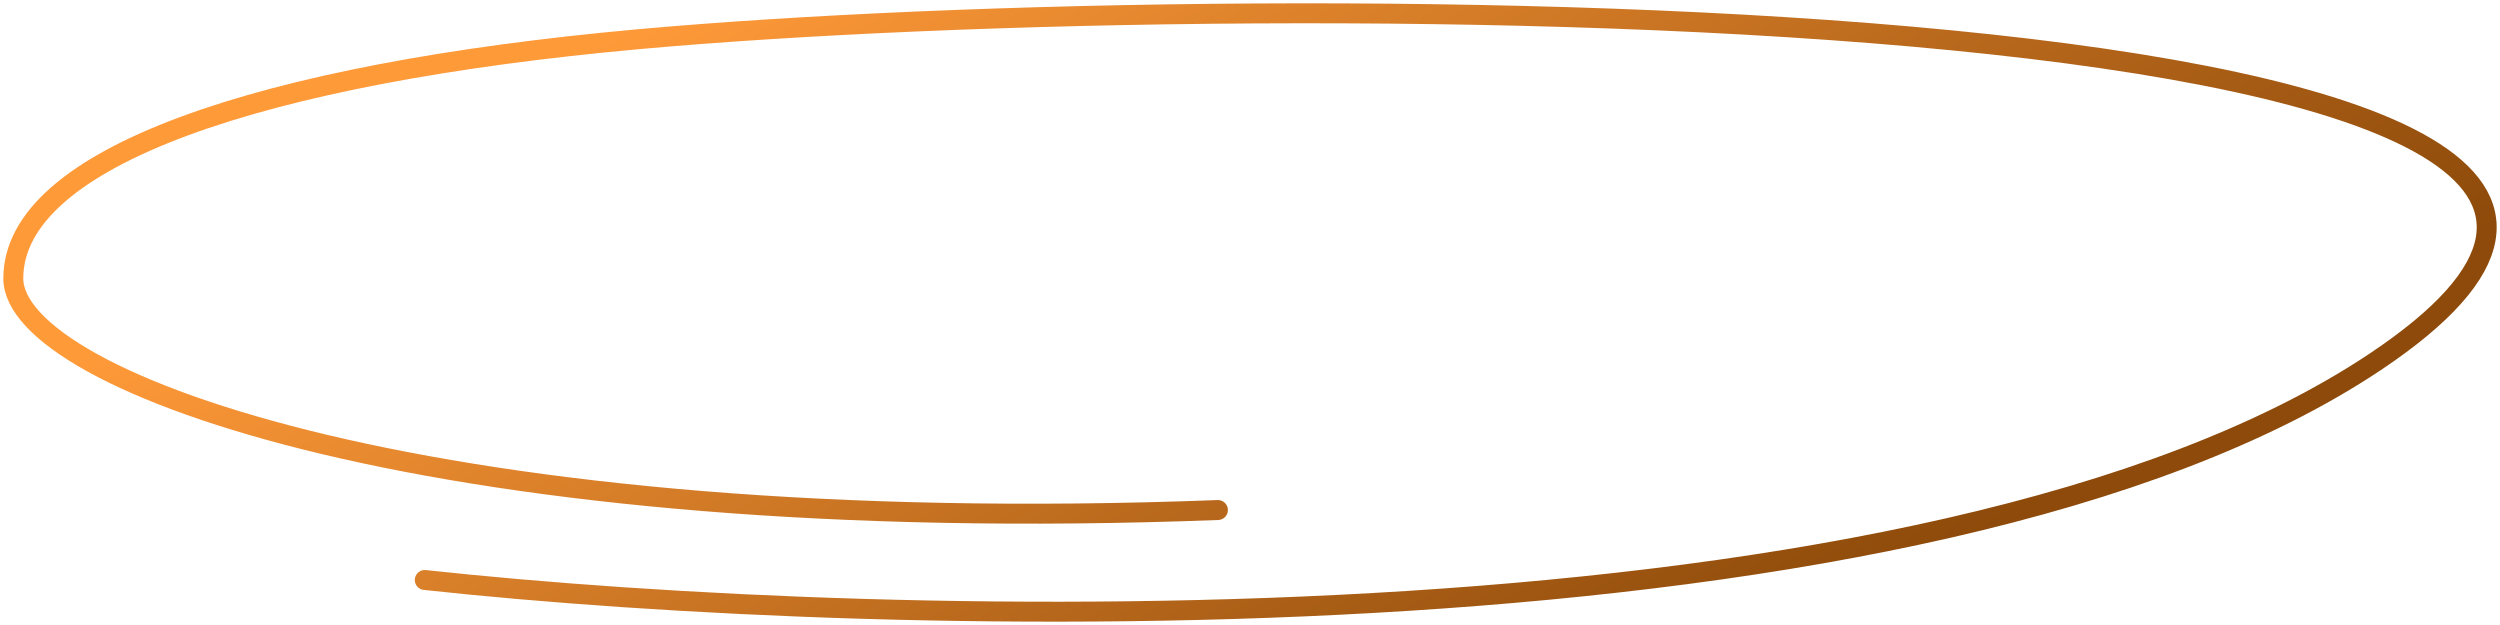 <svg width="376" height="94" viewBox="0 0 376 94" fill="none" xmlns="http://www.w3.org/2000/svg">
<path d="M63.885 87.231C133.903 94.841 290.6 98.931 357.246 54.413C440.554 -1.235 190.983 -2.708 95.977 5.9C39.132 11.05 2 23.651 2 41.882C2 57.577 66.479 81.166 183.175 76.708" stroke="url(#paint0_linear_1_6675)" stroke-width="3" stroke-linecap="round"/>
<defs>
<linearGradient id="paint0_linear_1_6675" x1="97.032" y1="2" x2="185.615" y2="148.462" gradientUnits="userSpaceOnUse">
<stop stop-color="#FF9A39"/>
<stop offset="1" stop-color="#8D4A0A"/>
</linearGradient>
</defs>
</svg>
